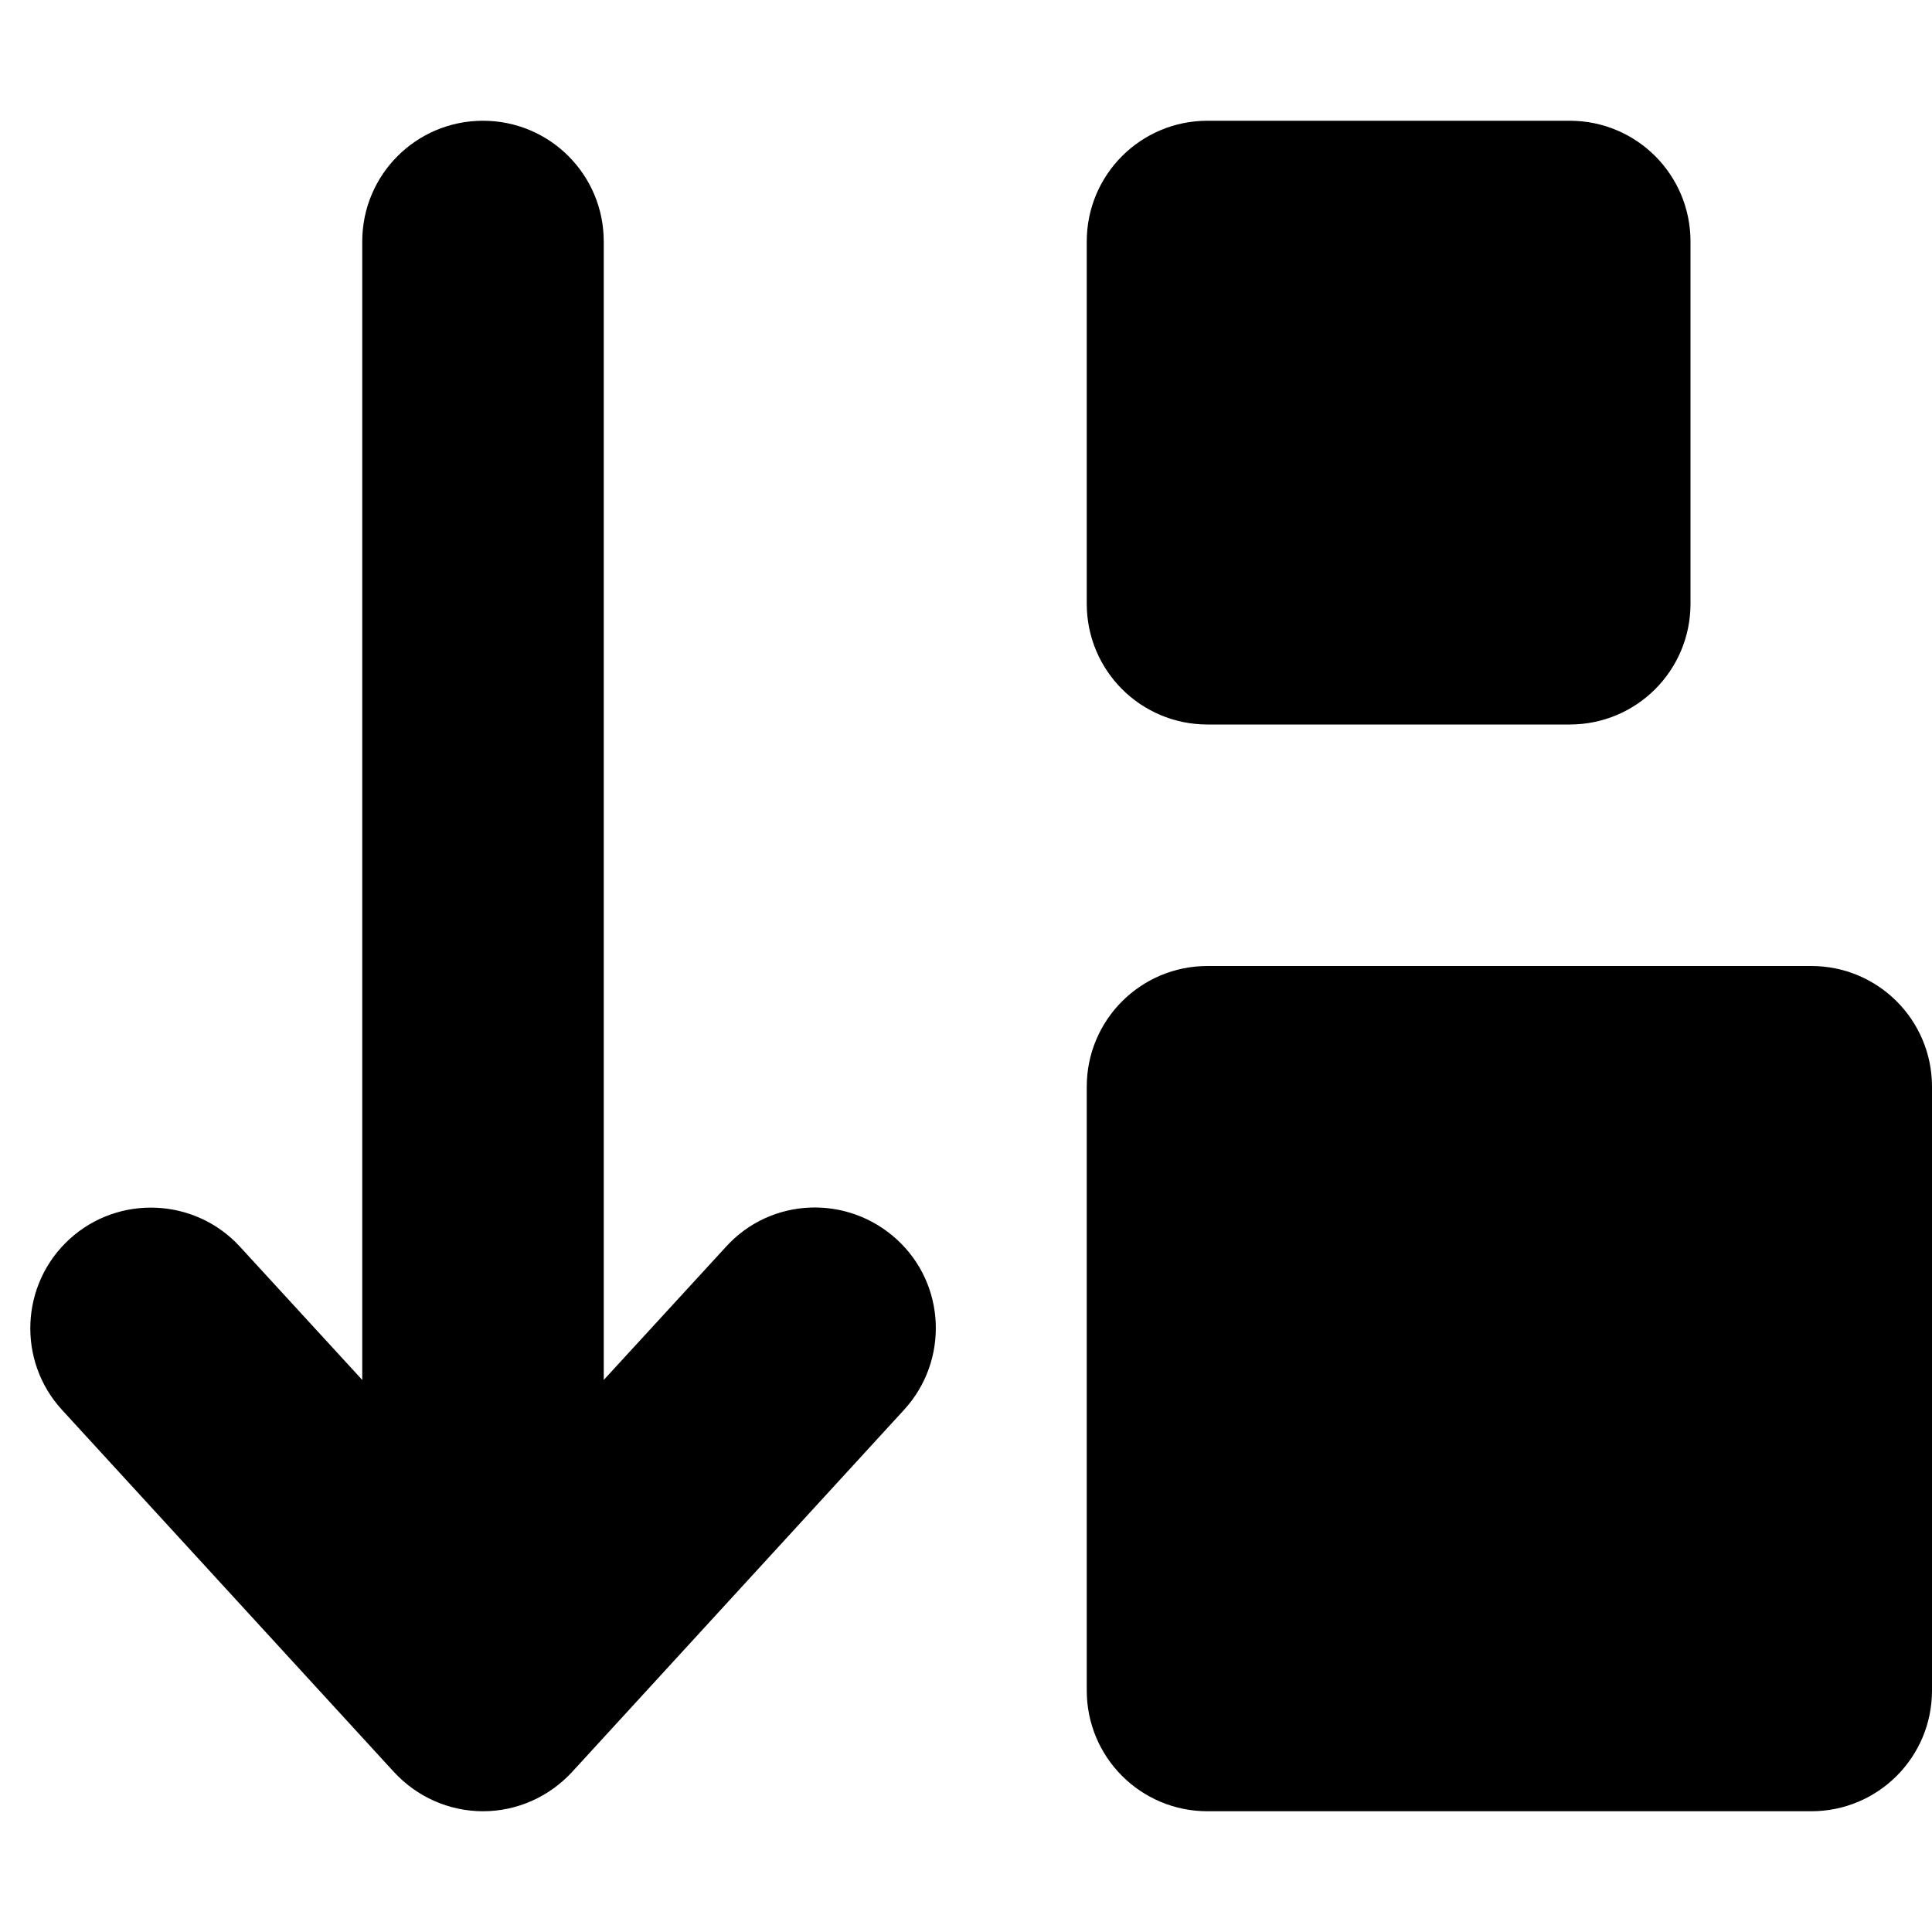 <svg xmlns="http://www.w3.org/2000/svg" viewBox="0 0 512 512"><!--! Font Awesome Pro 6.2.0 by @fontawesome - https://fontawesome.com License - https://fontawesome.com/license (Commercial License) Copyright 2022 Fonticons, Inc. --><path d="M128 480c9 0 17.5-3.8 23.6-10.4l88-96c11.9-13 11.1-33.3-2-45.2s-33.3-11.1-45.2 2L160 365.7V64c0-17.7-14.3-32-32-32s-32 14.3-32 32V365.7L63.6 330.4c-11.9-13-32.2-13.9-45.2-2s-13.9 32.2-2 45.2l88 96C110.5 476.2 119 480 128 480zM288 64v96c0 17.7 14.3 32 32 32h96c17.7 0 32-14.3 32-32V64c0-17.7-14.3-32-32-32H320c-17.7 0-32 14.3-32 32zm32 192c-17.7 0-32 14.3-32 32V448c0 17.7 14.3 32 32 32H480c17.7 0 32-14.3 32-32V288c0-17.7-14.3-32-32-32H320z"/></svg>